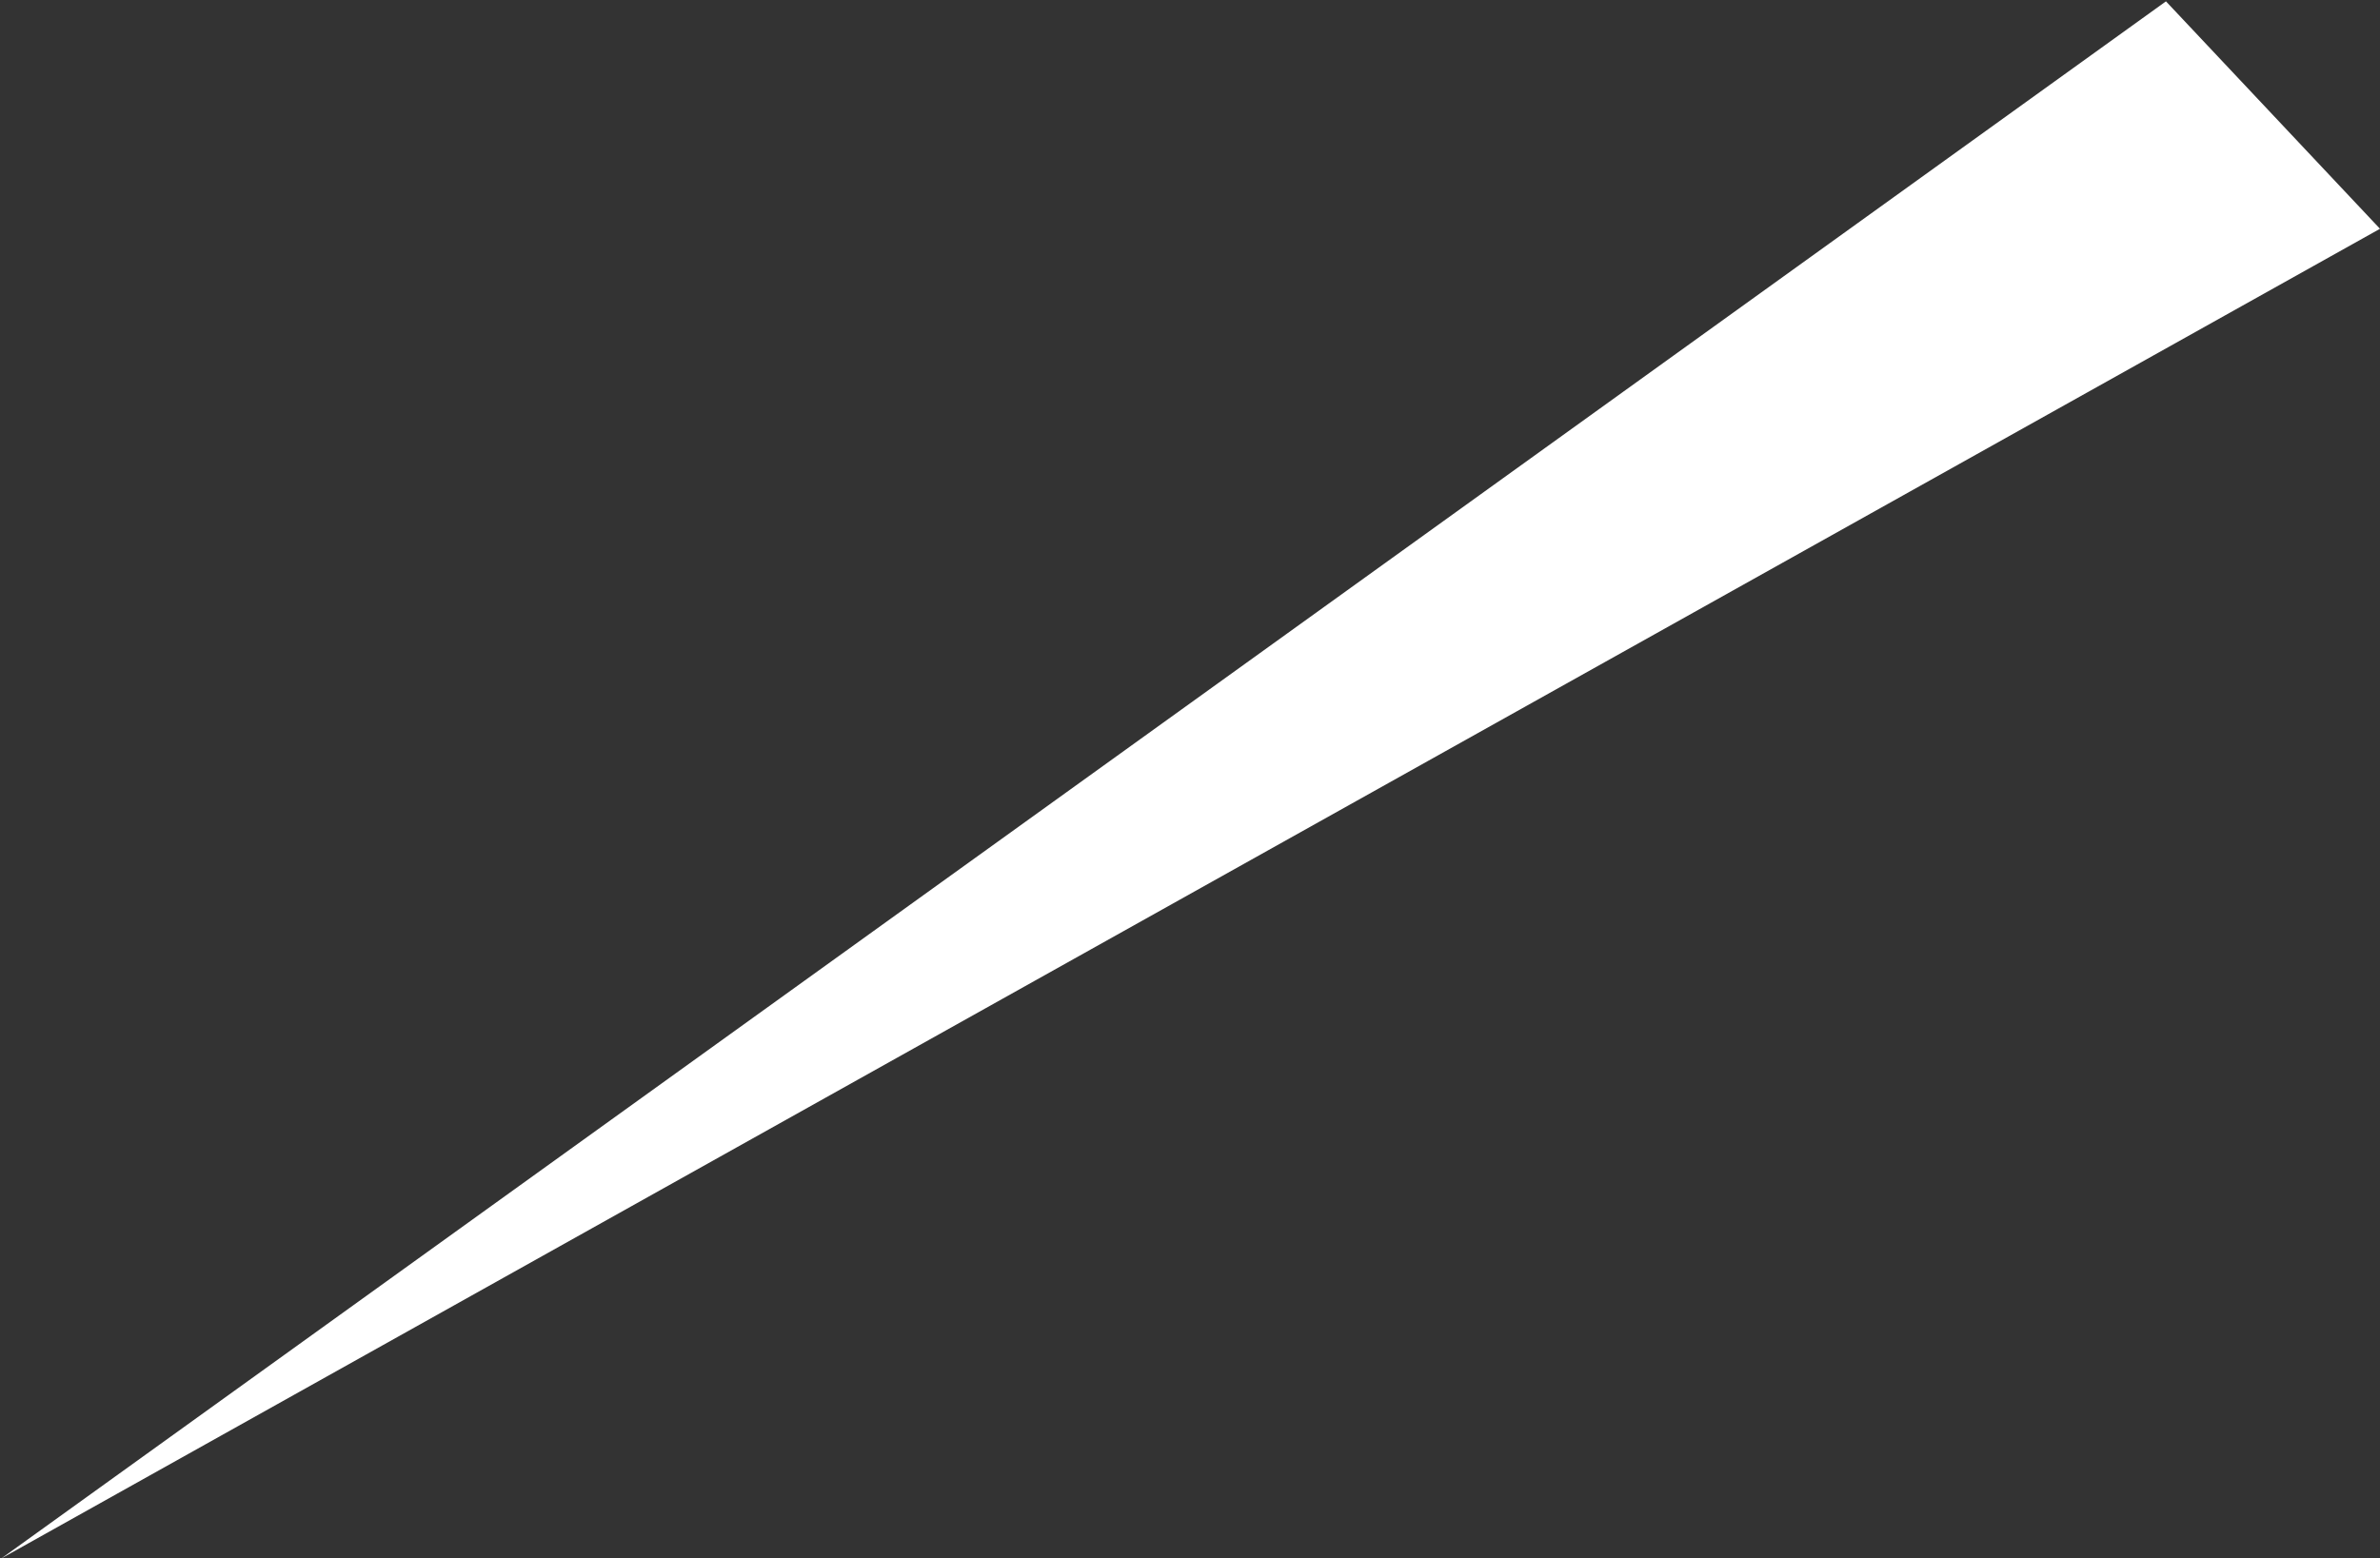 <?xml version="1.0" encoding="UTF-8"?> <svg xmlns="http://www.w3.org/2000/svg" width="884" height="579" viewBox="0 0 884 579" fill="none"><rect x="0" y="0" width="884" height="579" fill="#333333" stroke="none"/><path d="M0.5 579L804.5 0.5L884 85L0.5 579Z" fill="white"></path></svg> 